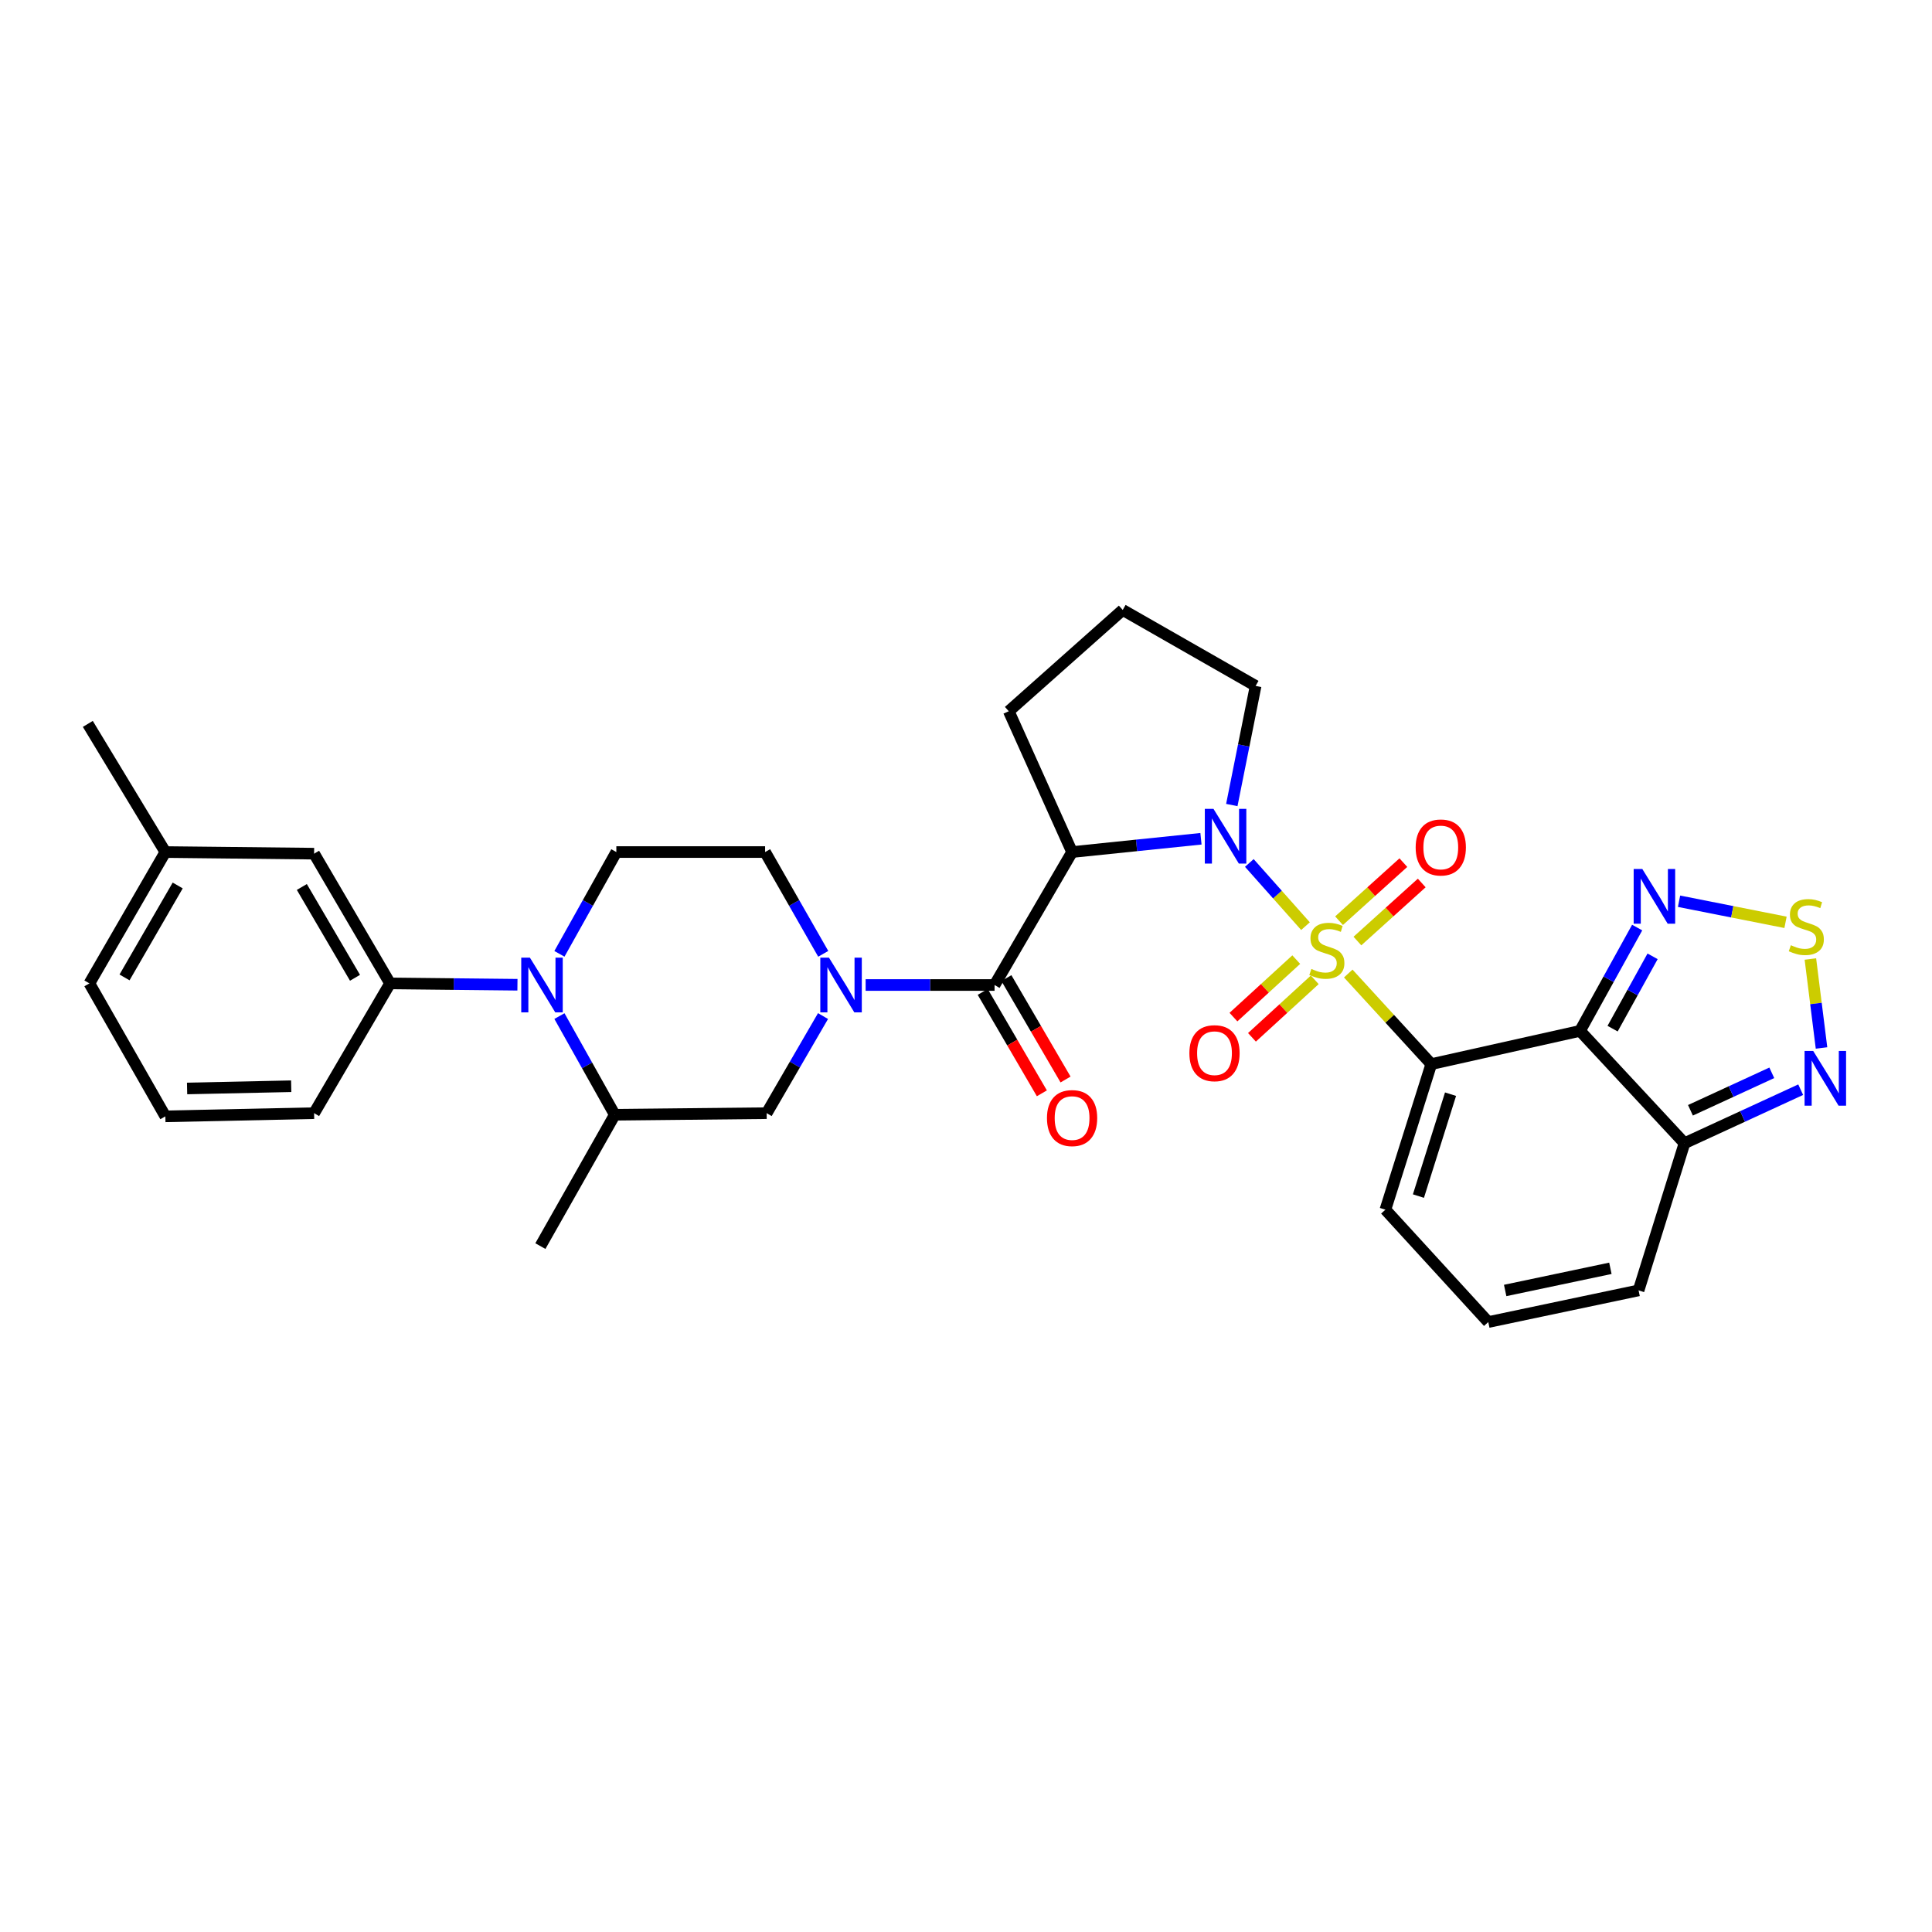 <?xml version='1.0' encoding='iso-8859-1'?>
<svg version='1.1' baseProfile='full'
              xmlns='http://www.w3.org/2000/svg'
                      xmlns:rdkit='http://www.rdkit.org/xml'
                      xmlns:xlink='http://www.w3.org/1999/xlink'
                  xml:space='preserve'
width='1000px' height='1000px' viewBox='0 0 1000 1000'>
<!-- END OF HEADER -->
<rect style='opacity:1.0;fill:#FFFFFF;stroke:none' width='1000' height='1000' x='0' y='0'> </rect>
<path class='bond-0' d='M 697.855,503.897 L 719.341,527.338' style='fill:none;fill-rule:evenodd;stroke:#CCCC00;stroke-width:6px;stroke-linecap:butt;stroke-linejoin:miter;stroke-opacity:1' />
<path class='bond-0' d='M 719.341,527.338 L 740.827,550.78' style='fill:none;fill-rule:evenodd;stroke:#000000;stroke-width:6px;stroke-linecap:butt;stroke-linejoin:miter;stroke-opacity:1' />
<path class='bond-1' d='M 675.723,479.373 L 661.188,463.019' style='fill:none;fill-rule:evenodd;stroke:#CCCC00;stroke-width:6px;stroke-linecap:butt;stroke-linejoin:miter;stroke-opacity:1' />
<path class='bond-1' d='M 661.188,463.019 L 646.652,446.665' style='fill:none;fill-rule:evenodd;stroke:#0000FF;stroke-width:6px;stroke-linecap:butt;stroke-linejoin:miter;stroke-opacity:1' />
<path class='bond-14' d='M 670.933,496.693 L 654.681,511.572' style='fill:none;fill-rule:evenodd;stroke:#CCCC00;stroke-width:6px;stroke-linecap:butt;stroke-linejoin:miter;stroke-opacity:1' />
<path class='bond-14' d='M 654.681,511.572 L 638.429,526.451' style='fill:none;fill-rule:evenodd;stroke:#FF0000;stroke-width:6px;stroke-linecap:butt;stroke-linejoin:miter;stroke-opacity:1' />
<path class='bond-14' d='M 680.516,507.16 L 664.264,522.039' style='fill:none;fill-rule:evenodd;stroke:#CCCC00;stroke-width:6px;stroke-linecap:butt;stroke-linejoin:miter;stroke-opacity:1' />
<path class='bond-14' d='M 664.264,522.039 L 648.012,536.918' style='fill:none;fill-rule:evenodd;stroke:#FF0000;stroke-width:6px;stroke-linecap:butt;stroke-linejoin:miter;stroke-opacity:1' />
<path class='bond-15' d='M 702.597,487.085 L 719.242,472.057' style='fill:none;fill-rule:evenodd;stroke:#CCCC00;stroke-width:6px;stroke-linecap:butt;stroke-linejoin:miter;stroke-opacity:1' />
<path class='bond-15' d='M 719.242,472.057 L 735.888,457.029' style='fill:none;fill-rule:evenodd;stroke:#FF0000;stroke-width:6px;stroke-linecap:butt;stroke-linejoin:miter;stroke-opacity:1' />
<path class='bond-15' d='M 693.087,476.551 L 709.733,461.523' style='fill:none;fill-rule:evenodd;stroke:#CCCC00;stroke-width:6px;stroke-linecap:butt;stroke-linejoin:miter;stroke-opacity:1' />
<path class='bond-15' d='M 709.733,461.523 L 726.379,446.495' style='fill:none;fill-rule:evenodd;stroke:#FF0000;stroke-width:6px;stroke-linecap:butt;stroke-linejoin:miter;stroke-opacity:1' />
<path class='bond-2' d='M 740.827,550.78 L 817.821,533.585' style='fill:none;fill-rule:evenodd;stroke:#000000;stroke-width:6px;stroke-linecap:butt;stroke-linejoin:miter;stroke-opacity:1' />
<path class='bond-16' d='M 740.827,550.78 L 717.081,626.126' style='fill:none;fill-rule:evenodd;stroke:#000000;stroke-width:6px;stroke-linecap:butt;stroke-linejoin:miter;stroke-opacity:1' />
<path class='bond-16' d='M 750.8,566.348 L 734.178,619.09' style='fill:none;fill-rule:evenodd;stroke:#000000;stroke-width:6px;stroke-linecap:butt;stroke-linejoin:miter;stroke-opacity:1' />
<path class='bond-3' d='M 621.619,434.143 L 588.265,437.582' style='fill:none;fill-rule:evenodd;stroke:#0000FF;stroke-width:6px;stroke-linecap:butt;stroke-linejoin:miter;stroke-opacity:1' />
<path class='bond-3' d='M 588.265,437.582 L 554.91,441.021' style='fill:none;fill-rule:evenodd;stroke:#000000;stroke-width:6px;stroke-linecap:butt;stroke-linejoin:miter;stroke-opacity:1' />
<path class='bond-23' d='M 637.583,416.686 L 643.747,385.855' style='fill:none;fill-rule:evenodd;stroke:#0000FF;stroke-width:6px;stroke-linecap:butt;stroke-linejoin:miter;stroke-opacity:1' />
<path class='bond-23' d='M 643.747,385.855 L 649.911,355.024' style='fill:none;fill-rule:evenodd;stroke:#000000;stroke-width:6px;stroke-linecap:butt;stroke-linejoin:miter;stroke-opacity:1' />
<path class='bond-7' d='M 817.821,533.585 L 832.608,506.845' style='fill:none;fill-rule:evenodd;stroke:#000000;stroke-width:6px;stroke-linecap:butt;stroke-linejoin:miter;stroke-opacity:1' />
<path class='bond-7' d='M 832.608,506.845 L 847.396,480.104' style='fill:none;fill-rule:evenodd;stroke:#0000FF;stroke-width:6px;stroke-linecap:butt;stroke-linejoin:miter;stroke-opacity:1' />
<path class='bond-7' d='M 834.676,532.43 L 845.027,513.712' style='fill:none;fill-rule:evenodd;stroke:#000000;stroke-width:6px;stroke-linecap:butt;stroke-linejoin:miter;stroke-opacity:1' />
<path class='bond-7' d='M 845.027,513.712 L 855.378,494.994' style='fill:none;fill-rule:evenodd;stroke:#0000FF;stroke-width:6px;stroke-linecap:butt;stroke-linejoin:miter;stroke-opacity:1' />
<path class='bond-8' d='M 817.821,533.585 L 871.889,591.729' style='fill:none;fill-rule:evenodd;stroke:#000000;stroke-width:6px;stroke-linecap:butt;stroke-linejoin:miter;stroke-opacity:1' />
<path class='bond-4' d='M 554.91,441.021 L 514.781,509.839' style='fill:none;fill-rule:evenodd;stroke:#000000;stroke-width:6px;stroke-linecap:butt;stroke-linejoin:miter;stroke-opacity:1' />
<path class='bond-24' d='M 554.91,441.021 L 522.137,368.134' style='fill:none;fill-rule:evenodd;stroke:#000000;stroke-width:6px;stroke-linecap:butt;stroke-linejoin:miter;stroke-opacity:1' />
<path class='bond-5' d='M 514.781,509.839 L 481.417,509.839' style='fill:none;fill-rule:evenodd;stroke:#000000;stroke-width:6px;stroke-linecap:butt;stroke-linejoin:miter;stroke-opacity:1' />
<path class='bond-5' d='M 481.417,509.839 L 448.054,509.839' style='fill:none;fill-rule:evenodd;stroke:#0000FF;stroke-width:6px;stroke-linecap:butt;stroke-linejoin:miter;stroke-opacity:1' />
<path class='bond-20' d='M 508.652,513.414 L 523.959,539.656' style='fill:none;fill-rule:evenodd;stroke:#000000;stroke-width:6px;stroke-linecap:butt;stroke-linejoin:miter;stroke-opacity:1' />
<path class='bond-20' d='M 523.959,539.656 L 539.267,565.898' style='fill:none;fill-rule:evenodd;stroke:#FF0000;stroke-width:6px;stroke-linecap:butt;stroke-linejoin:miter;stroke-opacity:1' />
<path class='bond-20' d='M 520.91,506.264 L 536.217,532.506' style='fill:none;fill-rule:evenodd;stroke:#000000;stroke-width:6px;stroke-linecap:butt;stroke-linejoin:miter;stroke-opacity:1' />
<path class='bond-20' d='M 536.217,532.506 L 551.524,558.747' style='fill:none;fill-rule:evenodd;stroke:#FF0000;stroke-width:6px;stroke-linecap:butt;stroke-linejoin:miter;stroke-opacity:1' />
<path class='bond-13' d='M 425.995,525.917 L 411.409,551.045' style='fill:none;fill-rule:evenodd;stroke:#0000FF;stroke-width:6px;stroke-linecap:butt;stroke-linejoin:miter;stroke-opacity:1' />
<path class='bond-13' d='M 411.409,551.045 L 396.823,576.174' style='fill:none;fill-rule:evenodd;stroke:#000000;stroke-width:6px;stroke-linecap:butt;stroke-linejoin:miter;stroke-opacity:1' />
<path class='bond-18' d='M 426.106,493.698 L 411.058,467.359' style='fill:none;fill-rule:evenodd;stroke:#0000FF;stroke-width:6px;stroke-linecap:butt;stroke-linejoin:miter;stroke-opacity:1' />
<path class='bond-18' d='M 411.058,467.359 L 396.011,441.021' style='fill:none;fill-rule:evenodd;stroke:#000000;stroke-width:6px;stroke-linecap:butt;stroke-linejoin:miter;stroke-opacity:1' />
<path class='bond-6' d='M 289.556,493.708 L 304.286,467.364' style='fill:none;fill-rule:evenodd;stroke:#0000FF;stroke-width:6px;stroke-linecap:butt;stroke-linejoin:miter;stroke-opacity:1' />
<path class='bond-6' d='M 304.286,467.364 L 319.017,441.021' style='fill:none;fill-rule:evenodd;stroke:#000000;stroke-width:6px;stroke-linecap:butt;stroke-linejoin:miter;stroke-opacity:1' />
<path class='bond-11' d='M 267.83,509.704 L 234.862,509.354' style='fill:none;fill-rule:evenodd;stroke:#0000FF;stroke-width:6px;stroke-linecap:butt;stroke-linejoin:miter;stroke-opacity:1' />
<path class='bond-11' d='M 234.862,509.354 L 201.894,509.003' style='fill:none;fill-rule:evenodd;stroke:#000000;stroke-width:6px;stroke-linecap:butt;stroke-linejoin:miter;stroke-opacity:1' />
<path class='bond-35' d='M 289.558,525.924 L 303.881,551.459' style='fill:none;fill-rule:evenodd;stroke:#0000FF;stroke-width:6px;stroke-linecap:butt;stroke-linejoin:miter;stroke-opacity:1' />
<path class='bond-35' d='M 303.881,551.459 L 318.205,576.994' style='fill:none;fill-rule:evenodd;stroke:#000000;stroke-width:6px;stroke-linecap:butt;stroke-linejoin:miter;stroke-opacity:1' />
<path class='bond-9' d='M 869.07,466.479 L 896.627,471.937' style='fill:none;fill-rule:evenodd;stroke:#0000FF;stroke-width:6px;stroke-linecap:butt;stroke-linejoin:miter;stroke-opacity:1' />
<path class='bond-9' d='M 896.627,471.937 L 924.185,477.395' style='fill:none;fill-rule:evenodd;stroke:#CCCC00;stroke-width:6px;stroke-linecap:butt;stroke-linejoin:miter;stroke-opacity:1' />
<path class='bond-10' d='M 871.889,591.729 L 901.963,577.873' style='fill:none;fill-rule:evenodd;stroke:#000000;stroke-width:6px;stroke-linecap:butt;stroke-linejoin:miter;stroke-opacity:1' />
<path class='bond-10' d='M 901.963,577.873 L 932.036,564.016' style='fill:none;fill-rule:evenodd;stroke:#0000FF;stroke-width:6px;stroke-linecap:butt;stroke-linejoin:miter;stroke-opacity:1' />
<path class='bond-10' d='M 874.973,574.683 L 896.024,564.984' style='fill:none;fill-rule:evenodd;stroke:#000000;stroke-width:6px;stroke-linecap:butt;stroke-linejoin:miter;stroke-opacity:1' />
<path class='bond-10' d='M 896.024,564.984 L 917.076,555.284' style='fill:none;fill-rule:evenodd;stroke:#0000FF;stroke-width:6px;stroke-linecap:butt;stroke-linejoin:miter;stroke-opacity:1' />
<path class='bond-33' d='M 871.889,591.729 L 848.127,667.903' style='fill:none;fill-rule:evenodd;stroke:#000000;stroke-width:6px;stroke-linecap:butt;stroke-linejoin:miter;stroke-opacity:1' />
<path class='bond-34' d='M 937.054,496.386 L 939.935,519.407' style='fill:none;fill-rule:evenodd;stroke:#CCCC00;stroke-width:6px;stroke-linecap:butt;stroke-linejoin:miter;stroke-opacity:1' />
<path class='bond-34' d='M 939.935,519.407 L 942.816,542.428' style='fill:none;fill-rule:evenodd;stroke:#0000FF;stroke-width:6px;stroke-linecap:butt;stroke-linejoin:miter;stroke-opacity:1' />
<path class='bond-22' d='M 201.894,509.003 L 162.577,441.856' style='fill:none;fill-rule:evenodd;stroke:#000000;stroke-width:6px;stroke-linecap:butt;stroke-linejoin:miter;stroke-opacity:1' />
<path class='bond-22' d='M 183.75,506.102 L 156.229,459.099' style='fill:none;fill-rule:evenodd;stroke:#000000;stroke-width:6px;stroke-linecap:butt;stroke-linejoin:miter;stroke-opacity:1' />
<path class='bond-26' d='M 201.894,509.003 L 162.577,576.174' style='fill:none;fill-rule:evenodd;stroke:#000000;stroke-width:6px;stroke-linecap:butt;stroke-linejoin:miter;stroke-opacity:1' />
<path class='bond-12' d='M 318.205,576.994 L 396.823,576.174' style='fill:none;fill-rule:evenodd;stroke:#000000;stroke-width:6px;stroke-linecap:butt;stroke-linejoin:miter;stroke-opacity:1' />
<path class='bond-28' d='M 318.205,576.994 L 279.7,644.976' style='fill:none;fill-rule:evenodd;stroke:#000000;stroke-width:6px;stroke-linecap:butt;stroke-linejoin:miter;stroke-opacity:1' />
<path class='bond-19' d='M 717.081,626.126 L 770.329,684.293' style='fill:none;fill-rule:evenodd;stroke:#000000;stroke-width:6px;stroke-linecap:butt;stroke-linejoin:miter;stroke-opacity:1' />
<path class='bond-17' d='M 319.017,441.021 L 396.011,441.021' style='fill:none;fill-rule:evenodd;stroke:#000000;stroke-width:6px;stroke-linecap:butt;stroke-linejoin:miter;stroke-opacity:1' />
<path class='bond-21' d='M 770.329,684.293 L 848.127,667.903' style='fill:none;fill-rule:evenodd;stroke:#000000;stroke-width:6px;stroke-linecap:butt;stroke-linejoin:miter;stroke-opacity:1' />
<path class='bond-21' d='M 779.073,667.949 L 833.531,656.475' style='fill:none;fill-rule:evenodd;stroke:#000000;stroke-width:6px;stroke-linecap:butt;stroke-linejoin:miter;stroke-opacity:1' />
<path class='bond-25' d='M 162.577,441.856 L 85.591,441.021' style='fill:none;fill-rule:evenodd;stroke:#000000;stroke-width:6px;stroke-linecap:butt;stroke-linejoin:miter;stroke-opacity:1' />
<path class='bond-27' d='M 649.911,355.024 L 581.116,315.707' style='fill:none;fill-rule:evenodd;stroke:#000000;stroke-width:6px;stroke-linecap:butt;stroke-linejoin:miter;stroke-opacity:1' />
<path class='bond-32' d='M 522.137,368.134 L 581.116,315.707' style='fill:none;fill-rule:evenodd;stroke:#000000;stroke-width:6px;stroke-linecap:butt;stroke-linejoin:miter;stroke-opacity:1' />
<path class='bond-31' d='M 85.591,441.021 L 45.455,374.686' style='fill:none;fill-rule:evenodd;stroke:#000000;stroke-width:6px;stroke-linecap:butt;stroke-linejoin:miter;stroke-opacity:1' />
<path class='bond-36' d='M 85.591,441.021 L 46.275,509.003' style='fill:none;fill-rule:evenodd;stroke:#000000;stroke-width:6px;stroke-linecap:butt;stroke-linejoin:miter;stroke-opacity:1' />
<path class='bond-36' d='M 91.978,458.323 L 64.457,505.911' style='fill:none;fill-rule:evenodd;stroke:#000000;stroke-width:6px;stroke-linecap:butt;stroke-linejoin:miter;stroke-opacity:1' />
<path class='bond-29' d='M 162.577,576.174 L 85.591,577.822' style='fill:none;fill-rule:evenodd;stroke:#000000;stroke-width:6px;stroke-linecap:butt;stroke-linejoin:miter;stroke-opacity:1' />
<path class='bond-29' d='M 150.726,562.233 L 96.835,563.387' style='fill:none;fill-rule:evenodd;stroke:#000000;stroke-width:6px;stroke-linecap:butt;stroke-linejoin:miter;stroke-opacity:1' />
<path class='bond-30' d='M 85.591,577.822 L 46.275,509.003' style='fill:none;fill-rule:evenodd;stroke:#000000;stroke-width:6px;stroke-linecap:butt;stroke-linejoin:miter;stroke-opacity:1' />
<path  class='atom-0' d='M 678.776 501.529
Q 679.096 501.649, 680.416 502.209
Q 681.736 502.769, 683.176 503.129
Q 684.656 503.449, 686.096 503.449
Q 688.776 503.449, 690.336 502.169
Q 691.896 500.849, 691.896 498.569
Q 691.896 497.009, 691.096 496.049
Q 690.336 495.089, 689.136 494.569
Q 687.936 494.049, 685.936 493.449
Q 683.416 492.689, 681.896 491.969
Q 680.416 491.249, 679.336 489.729
Q 678.296 488.209, 678.296 485.649
Q 678.296 482.089, 680.696 479.889
Q 683.136 477.689, 687.936 477.689
Q 691.216 477.689, 694.936 479.249
L 694.016 482.329
Q 690.616 480.929, 688.056 480.929
Q 685.296 480.929, 683.776 482.089
Q 682.256 483.209, 682.296 485.169
Q 682.296 486.689, 683.056 487.609
Q 683.856 488.529, 684.976 489.049
Q 686.136 489.569, 688.056 490.169
Q 690.616 490.969, 692.136 491.769
Q 693.656 492.569, 694.736 494.209
Q 695.856 495.809, 695.856 498.569
Q 695.856 502.489, 693.216 504.609
Q 690.616 506.689, 686.256 506.689
Q 683.736 506.689, 681.816 506.129
Q 679.936 505.609, 677.696 504.689
L 678.776 501.529
' fill='#CCCC00'/>
<path  class='atom-2' d='M 628.096 418.669
L 637.376 433.669
Q 638.296 435.149, 639.776 437.829
Q 641.256 440.509, 641.336 440.669
L 641.336 418.669
L 645.096 418.669
L 645.096 446.989
L 641.216 446.989
L 631.256 430.589
Q 630.096 428.669, 628.856 426.469
Q 627.656 424.269, 627.296 423.589
L 627.296 446.989
L 623.616 446.989
L 623.616 418.669
L 628.096 418.669
' fill='#0000FF'/>
<path  class='atom-6' d='M 429.067 495.679
L 438.347 510.679
Q 439.267 512.159, 440.747 514.839
Q 442.227 517.519, 442.307 517.679
L 442.307 495.679
L 446.067 495.679
L 446.067 523.999
L 442.187 523.999
L 432.227 507.599
Q 431.067 505.679, 429.827 503.479
Q 428.627 501.279, 428.267 500.599
L 428.267 523.999
L 424.587 523.999
L 424.587 495.679
L 429.067 495.679
' fill='#0000FF'/>
<path  class='atom-7' d='M 274.276 495.679
L 283.556 510.679
Q 284.476 512.159, 285.956 514.839
Q 287.436 517.519, 287.516 517.679
L 287.516 495.679
L 291.276 495.679
L 291.276 523.999
L 287.396 523.999
L 277.436 507.599
Q 276.276 505.679, 275.036 503.479
Q 273.836 501.279, 273.476 500.599
L 273.476 523.999
L 269.796 523.999
L 269.796 495.679
L 274.276 495.679
' fill='#0000FF'/>
<path  class='atom-8' d='M 850.066 449.795
L 859.346 464.795
Q 860.266 466.275, 861.746 468.955
Q 863.226 471.635, 863.306 471.795
L 863.306 449.795
L 867.066 449.795
L 867.066 478.115
L 863.186 478.115
L 853.226 461.715
Q 852.066 459.795, 850.826 457.595
Q 849.626 455.395, 849.266 454.715
L 849.266 478.115
L 845.586 478.115
L 845.586 449.795
L 850.066 449.795
' fill='#0000FF'/>
<path  class='atom-10' d='M 926.944 489.246
Q 927.264 489.366, 928.584 489.926
Q 929.904 490.486, 931.344 490.846
Q 932.824 491.166, 934.264 491.166
Q 936.944 491.166, 938.504 489.886
Q 940.064 488.566, 940.064 486.286
Q 940.064 484.726, 939.264 483.766
Q 938.504 482.806, 937.304 482.286
Q 936.104 481.766, 934.104 481.166
Q 931.584 480.406, 930.064 479.686
Q 928.584 478.966, 927.504 477.446
Q 926.464 475.926, 926.464 473.366
Q 926.464 469.806, 928.864 467.606
Q 931.304 465.406, 936.104 465.406
Q 939.384 465.406, 943.104 466.966
L 942.184 470.046
Q 938.784 468.646, 936.224 468.646
Q 933.464 468.646, 931.944 469.806
Q 930.424 470.926, 930.464 472.886
Q 930.464 474.406, 931.224 475.326
Q 932.024 476.246, 933.144 476.766
Q 934.304 477.286, 936.224 477.886
Q 938.784 478.686, 940.304 479.486
Q 941.824 480.286, 942.904 481.926
Q 944.024 483.526, 944.024 486.286
Q 944.024 490.206, 941.384 492.326
Q 938.784 494.406, 934.424 494.406
Q 931.904 494.406, 929.984 493.846
Q 928.104 493.326, 925.864 492.406
L 926.944 489.246
' fill='#CCCC00'/>
<path  class='atom-11' d='M 938.523 543.984
L 947.803 558.984
Q 948.723 560.464, 950.203 563.144
Q 951.683 565.824, 951.763 565.984
L 951.763 543.984
L 955.523 543.984
L 955.523 572.304
L 951.643 572.304
L 941.683 555.904
Q 940.523 553.984, 939.283 551.784
Q 938.083 549.584, 937.723 548.904
L 937.723 572.304
L 934.043 572.304
L 934.043 543.984
L 938.523 543.984
' fill='#0000FF'/>
<path  class='atom-15' d='M 615.624 545.128
Q 615.624 538.328, 618.984 534.528
Q 622.344 530.728, 628.624 530.728
Q 634.904 530.728, 638.264 534.528
Q 641.624 538.328, 641.624 545.128
Q 641.624 552.008, 638.224 555.928
Q 634.824 559.808, 628.624 559.808
Q 622.384 559.808, 618.984 555.928
Q 615.624 552.048, 615.624 545.128
M 628.624 556.608
Q 632.944 556.608, 635.264 553.728
Q 637.624 550.808, 637.624 545.128
Q 637.624 539.568, 635.264 536.768
Q 632.944 533.928, 628.624 533.928
Q 624.304 533.928, 621.944 536.728
Q 619.624 539.528, 619.624 545.128
Q 619.624 550.848, 621.944 553.728
Q 624.304 556.608, 628.624 556.608
' fill='#FF0000'/>
<path  class='atom-16' d='M 732.747 438.649
Q 732.747 431.849, 736.107 428.049
Q 739.467 424.249, 745.747 424.249
Q 752.027 424.249, 755.387 428.049
Q 758.747 431.849, 758.747 438.649
Q 758.747 445.529, 755.347 449.449
Q 751.947 453.329, 745.747 453.329
Q 739.507 453.329, 736.107 449.449
Q 732.747 445.569, 732.747 438.649
M 745.747 450.129
Q 750.067 450.129, 752.387 447.249
Q 754.747 444.329, 754.747 438.649
Q 754.747 433.089, 752.387 430.289
Q 750.067 427.449, 745.747 427.449
Q 741.427 427.449, 739.067 430.249
Q 736.747 433.049, 736.747 438.649
Q 736.747 444.369, 739.067 447.249
Q 741.427 450.129, 745.747 450.129
' fill='#FF0000'/>
<path  class='atom-21' d='M 541.91 578.714
Q 541.91 571.914, 545.27 568.114
Q 548.63 564.314, 554.91 564.314
Q 561.19 564.314, 564.55 568.114
Q 567.91 571.914, 567.91 578.714
Q 567.91 585.594, 564.51 589.514
Q 561.11 593.394, 554.91 593.394
Q 548.67 593.394, 545.27 589.514
Q 541.91 585.634, 541.91 578.714
M 554.91 590.194
Q 559.23 590.194, 561.55 587.314
Q 563.91 584.394, 563.91 578.714
Q 563.91 573.154, 561.55 570.354
Q 559.23 567.514, 554.91 567.514
Q 550.59 567.514, 548.23 570.314
Q 545.91 573.114, 545.91 578.714
Q 545.91 584.434, 548.23 587.314
Q 550.59 590.194, 554.91 590.194
' fill='#FF0000'/>
</svg>
